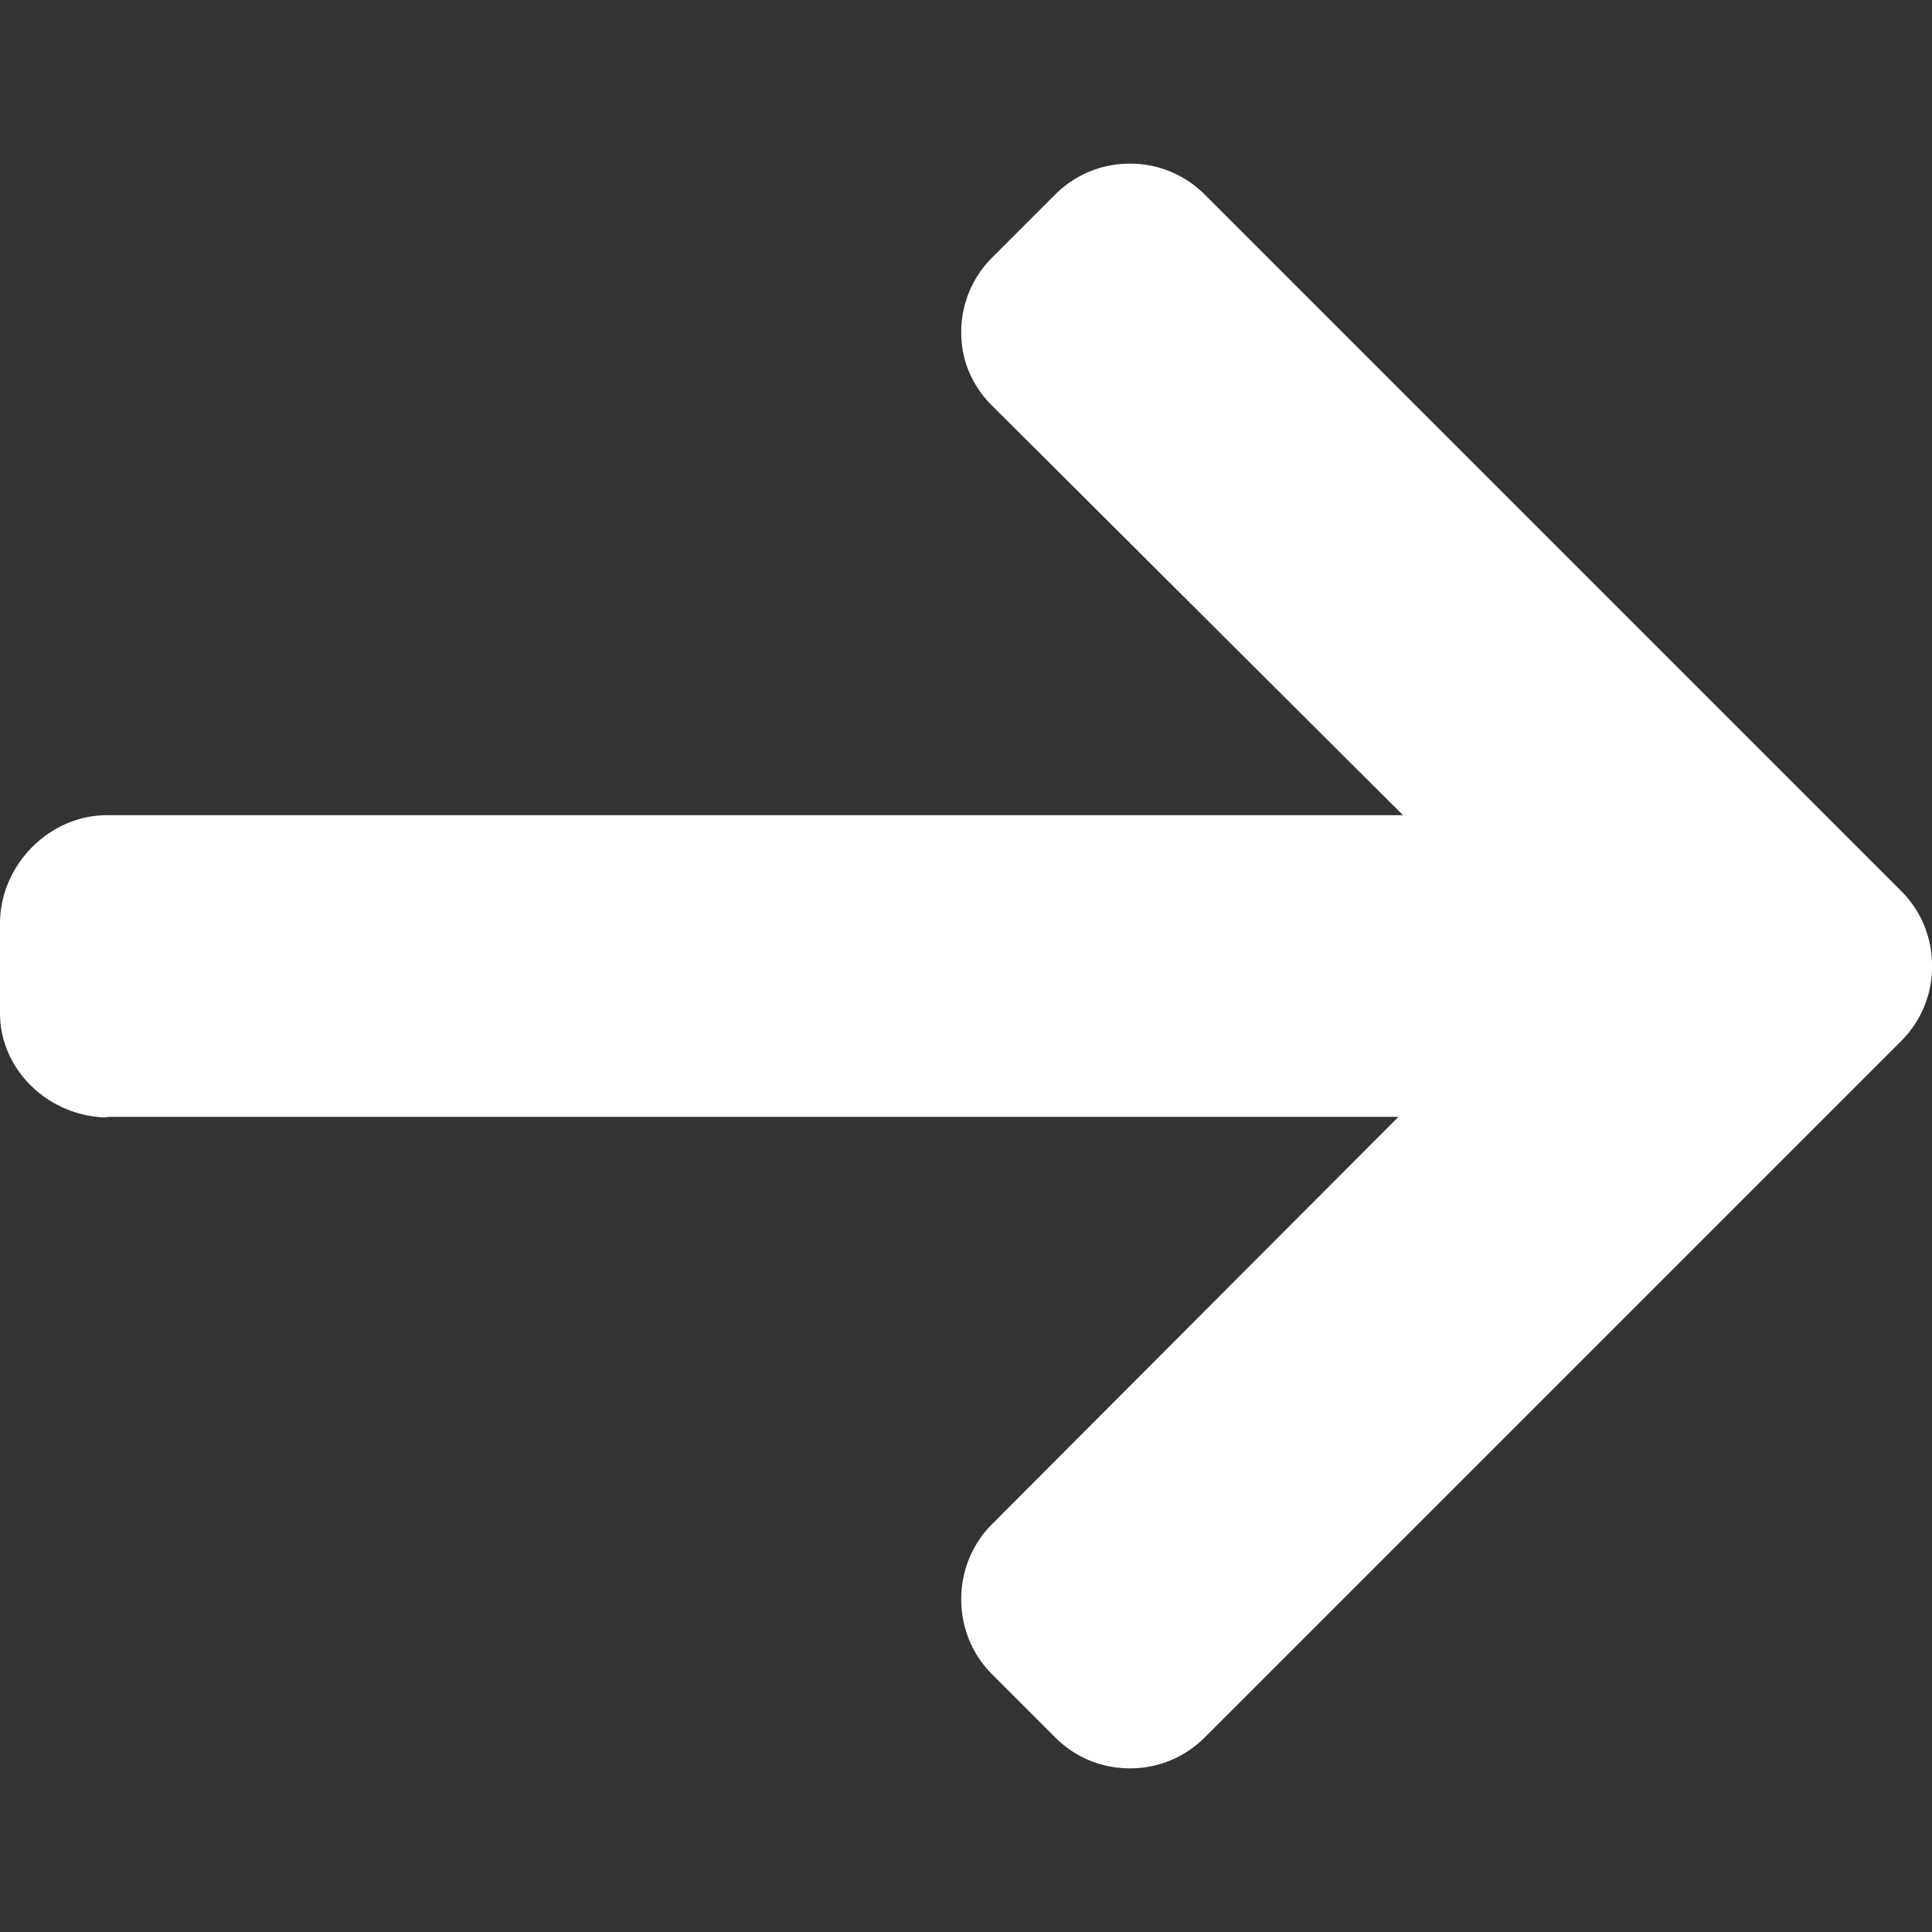 <svg width="34" height="34" fill="none" xmlns="http://www.w3.org/2000/svg"><rect width="100%" height="100%" fill="#333333" stroke="none"/><g clip-path="url(#clip0)"><path d="M1.911 19.666l-.053-.011H24.61l-7.152 7.168c-.35.35-.542.824-.542 1.321 0 .498.192.969.542 1.32l1.113 1.113c.35.35.816.543 1.314.543.497 0 .964-.192 1.314-.542l12.26-12.259c.351-.351.543-.82.542-1.317.001-.5-.19-.969-.542-1.32l-12.26-12.26a1.845 1.845 0 0 0-1.314-.542c-.498 0-.964.193-1.314.542l-1.113 1.113c-.35.35-.542.816-.542 1.314 0 .497.192.94.542 1.289l7.233 7.208H1.886C.86 14.346 0 15.229 0 16.253v1.575c0 1.024.886 1.838 1.911 1.838z" fill="#fff"/></g><defs><clipPath id="clip0"><path fill="#fff" transform="rotate(180 17 17)" d="M0 0h34v34H0z"/></clipPath></defs></svg>